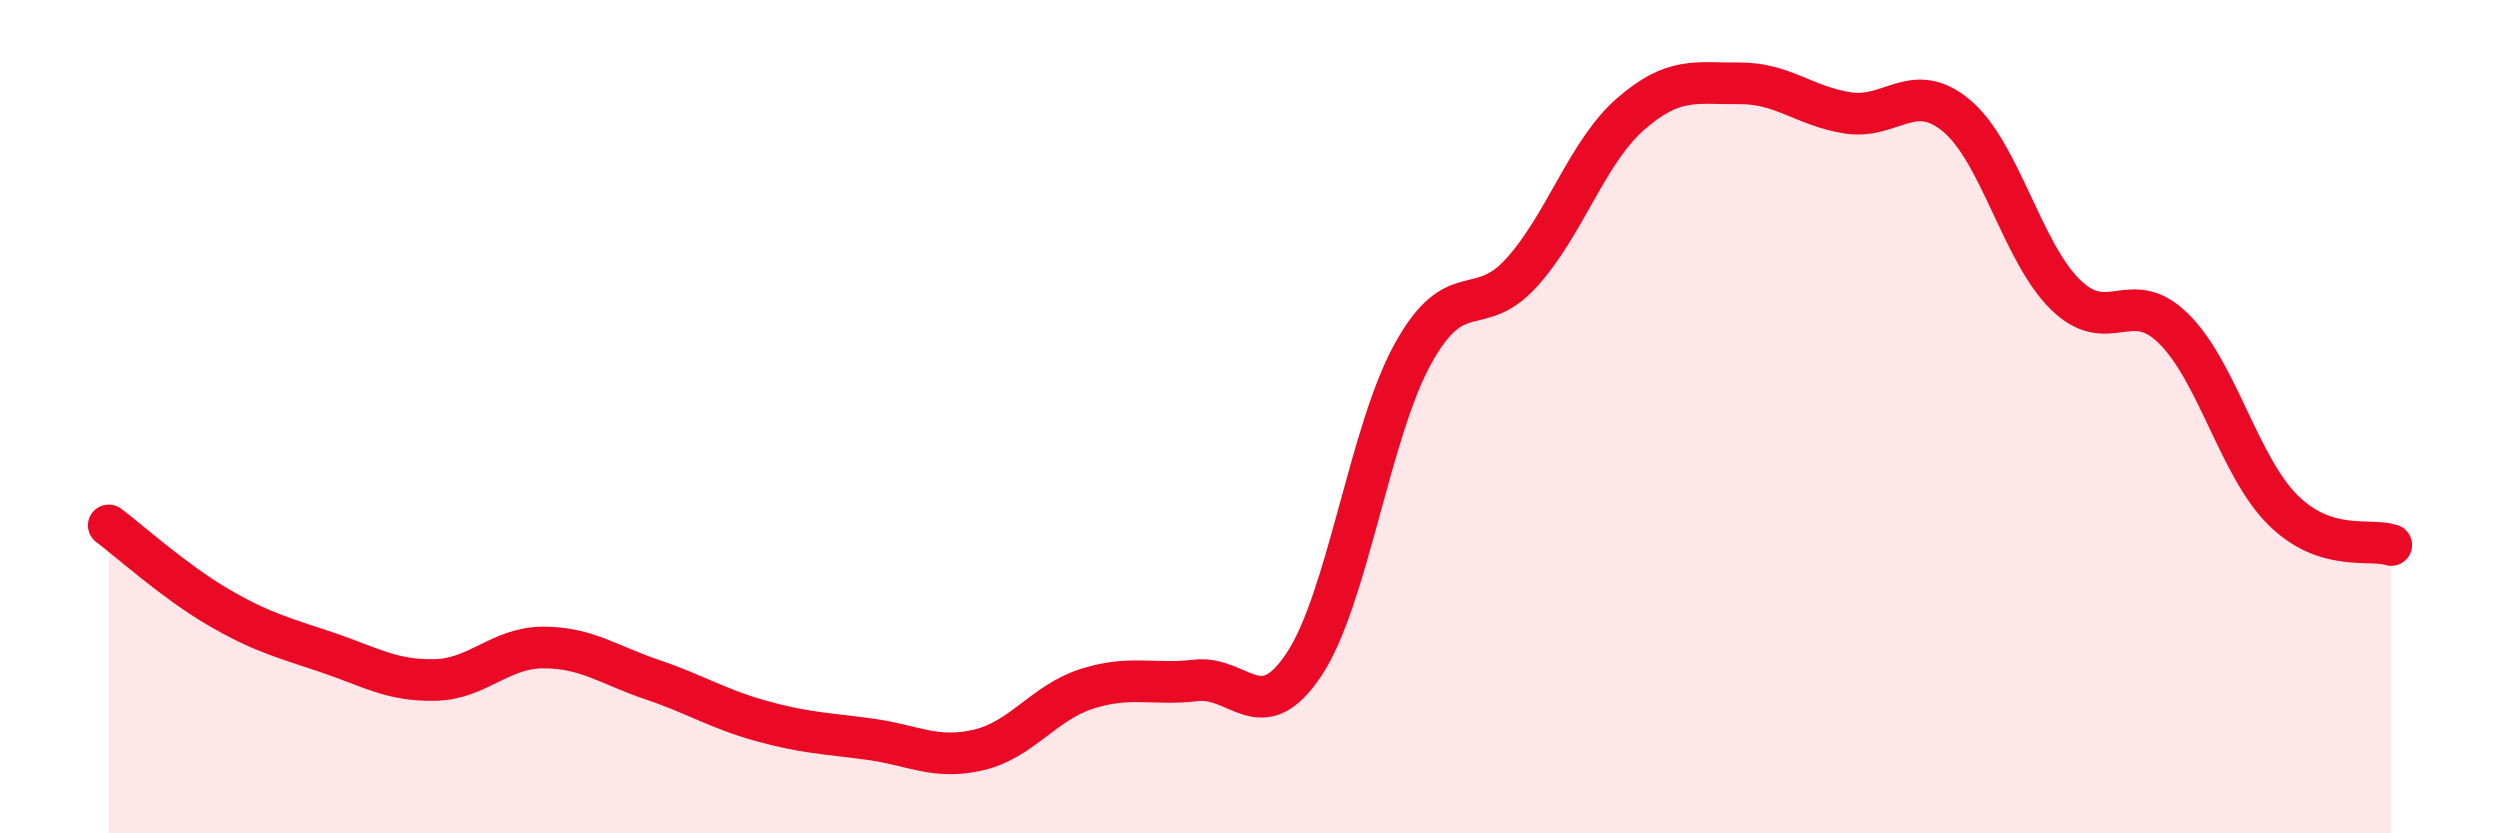 
    <svg width="60" height="20" viewBox="0 0 60 20" xmlns="http://www.w3.org/2000/svg">
      <path
        d="M 2.61,12.61 C 3.13,13 4.18,13.95 5.22,14.56 C 6.26,15.17 6.79,15.3 7.83,15.65 C 8.87,16 9.39,16.34 10.43,16.32 C 11.47,16.3 12,15.54 13.04,15.54 C 14.08,15.54 14.61,15.96 15.65,16.31 C 16.69,16.66 17.22,17.01 18.26,17.3 C 19.3,17.59 19.83,17.6 20.87,17.74 C 21.91,17.88 22.44,18.24 23.48,18 C 24.52,17.76 25.05,16.86 26.09,16.53 C 27.13,16.2 27.66,16.45 28.7,16.33 C 29.74,16.21 30.26,17.51 31.3,15.94 C 32.34,14.37 32.87,10.37 33.91,8.49 C 34.95,6.61 35.48,7.69 36.52,6.54 C 37.56,5.39 38.09,3.65 39.13,2.74 C 40.17,1.83 40.7,2.01 41.74,2 C 42.78,1.99 43.31,2.55 44.35,2.71 C 45.39,2.87 45.92,1.91 46.96,2.78 C 48,3.65 48.53,6.05 49.57,7.07 C 50.61,8.09 51.13,6.86 52.17,7.89 C 53.21,8.92 53.74,11.19 54.78,12.23 C 55.82,13.27 56.87,12.91 57.39,13.08L57.39 20L2.61 20Z"
        fill="#EB0A25"
        opacity="0.1"
        stroke-linecap="round"
        stroke-linejoin="round"
      />
      <path
        d="M 2.61,12.61 C 3.13,13 4.18,13.95 5.22,14.56 C 6.26,15.17 6.79,15.3 7.83,15.65 C 8.87,16 9.39,16.34 10.43,16.32 C 11.47,16.3 12,15.54 13.04,15.54 C 14.08,15.54 14.61,15.96 15.65,16.31 C 16.69,16.66 17.22,17.01 18.26,17.3 C 19.3,17.59 19.83,17.6 20.87,17.74 C 21.91,17.88 22.44,18.24 23.48,18 C 24.52,17.76 25.05,16.86 26.09,16.53 C 27.13,16.2 27.66,16.45 28.7,16.33 C 29.74,16.21 30.26,17.51 31.3,15.94 C 32.34,14.37 32.87,10.37 33.91,8.49 C 34.95,6.61 35.48,7.69 36.52,6.54 C 37.56,5.39 38.09,3.65 39.13,2.74 C 40.17,1.83 40.7,2.01 41.74,2 C 42.78,1.99 43.31,2.55 44.35,2.71 C 45.39,2.87 45.92,1.91 46.96,2.78 C 48,3.65 48.53,6.05 49.57,7.07 C 50.61,8.09 51.13,6.86 52.17,7.89 C 53.21,8.92 53.74,11.19 54.78,12.23 C 55.82,13.27 56.87,12.91 57.39,13.08"
        stroke="#EB0A25"
        stroke-width="1"
        fill="none"
        stroke-linecap="round"
        stroke-linejoin="round"
      />
    </svg>
  